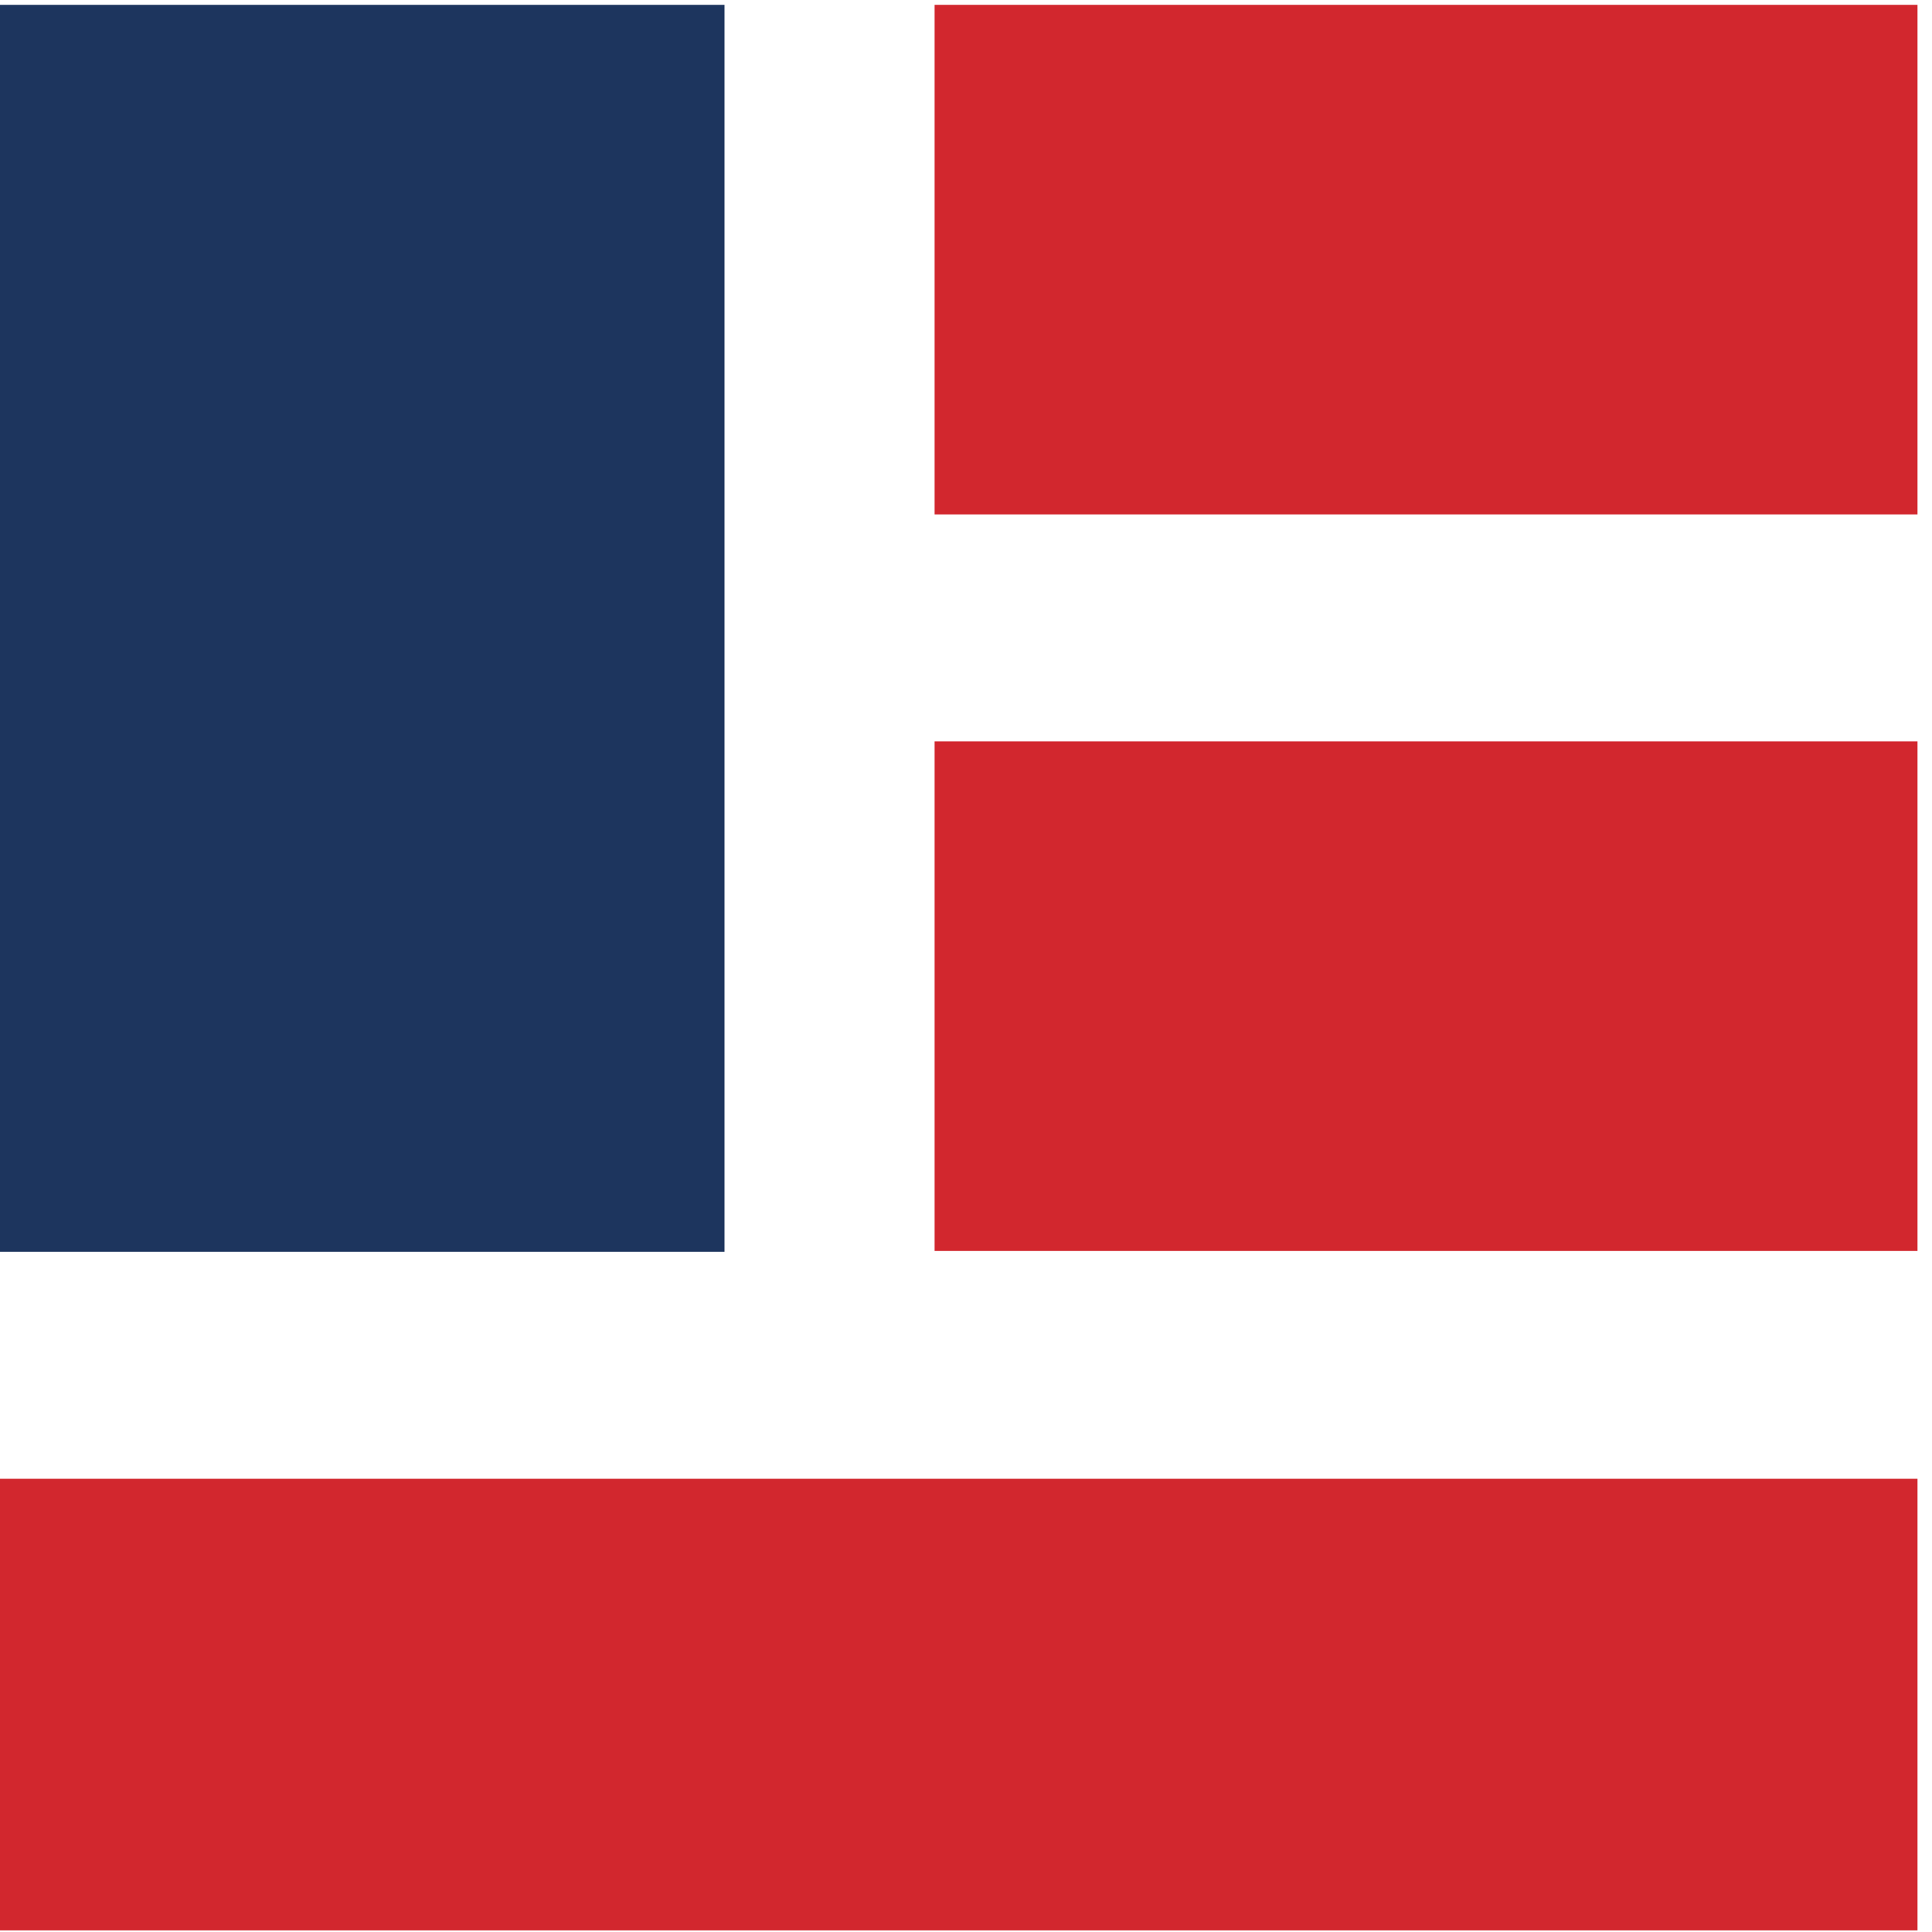 <?xml version="1.0" encoding="UTF-8"?>
<svg id="Layer_1" data-name="Layer 1" xmlns="http://www.w3.org/2000/svg" viewBox="0 0 24 24" width="24px" height="24px">
	<defs>
		<style>
			.cls-1{fill:#1d355e;}
			.cls-2{fill:#d2272e;}
		</style>
	</defs>
	<title>shortcut-icon</title>
	<rect class="cls-1" y="0.06" width="9" height="15.49"/>
	<rect class="cls-2" x="11.61" y="0.06" width="12.21" height="6.33"/>
	<rect class="cls-2" x="11.61" y="9.21" width="12.21" height="6.33"/>
	<rect class="cls-2" y="18.37" width="23.82" height="5.61"/>
</svg>